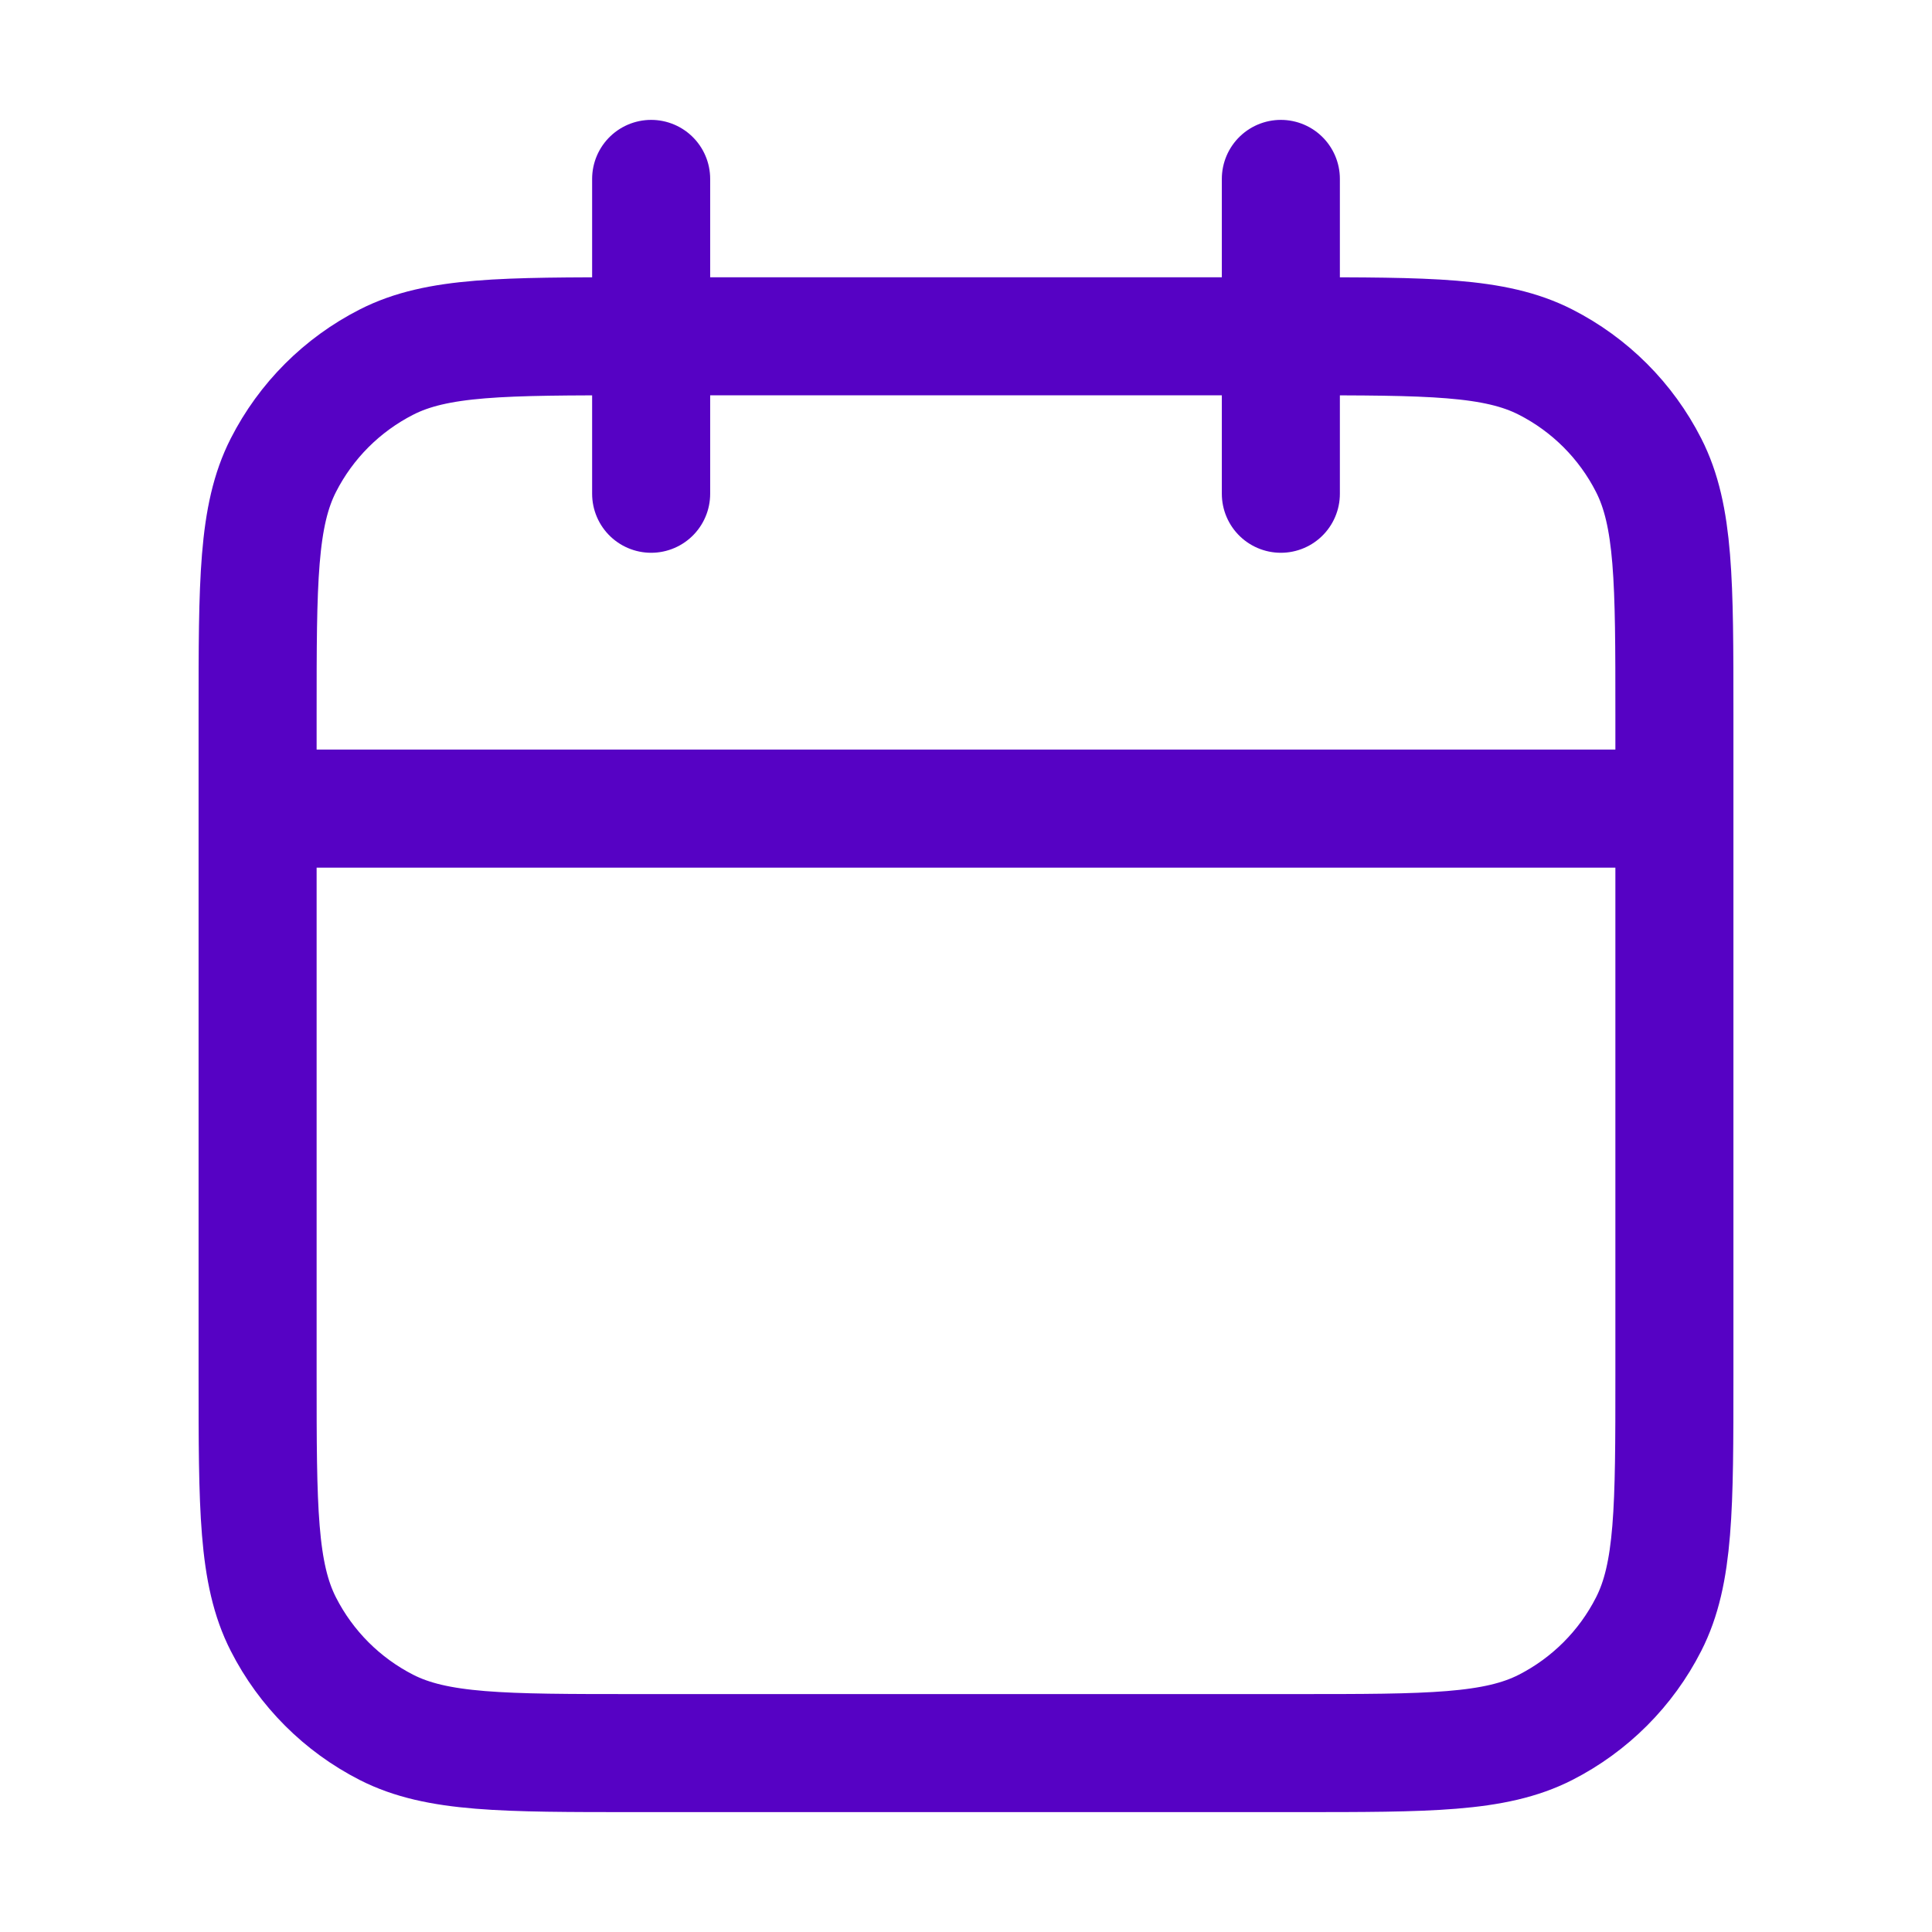 <svg width="30" height="30" viewBox="0 0 30 30" fill="none" xmlns="http://www.w3.org/2000/svg">
<g id="calendar">
<path id="Icon" d="M26 12.556H4M19.889 2.778V7.667M10.111 2.778V7.667M9.867 27.222H20.133C22.187 27.222 23.214 27.222 23.998 26.823C24.688 26.471 25.249 25.91 25.6 25.22C26 24.436 26 23.409 26 21.356V11.089C26 9.035 26 8.009 25.6 7.224C25.249 6.534 24.688 5.973 23.998 5.622C23.214 5.222 22.187 5.222 20.133 5.222H9.867C7.813 5.222 6.786 5.222 6.002 5.622C5.312 5.973 4.751 6.534 4.4 7.224C4 8.009 4 9.035 4 11.089V21.356C4 23.409 4 24.436 4.4 25.22C4.751 25.91 5.312 26.471 6.002 26.823C6.786 27.222 7.813 27.222 9.867 27.222Z" stroke="#5602C4" stroke-width="1.833" stroke-linecap="round" stroke-linejoin="round"/>
</g>
</svg>
